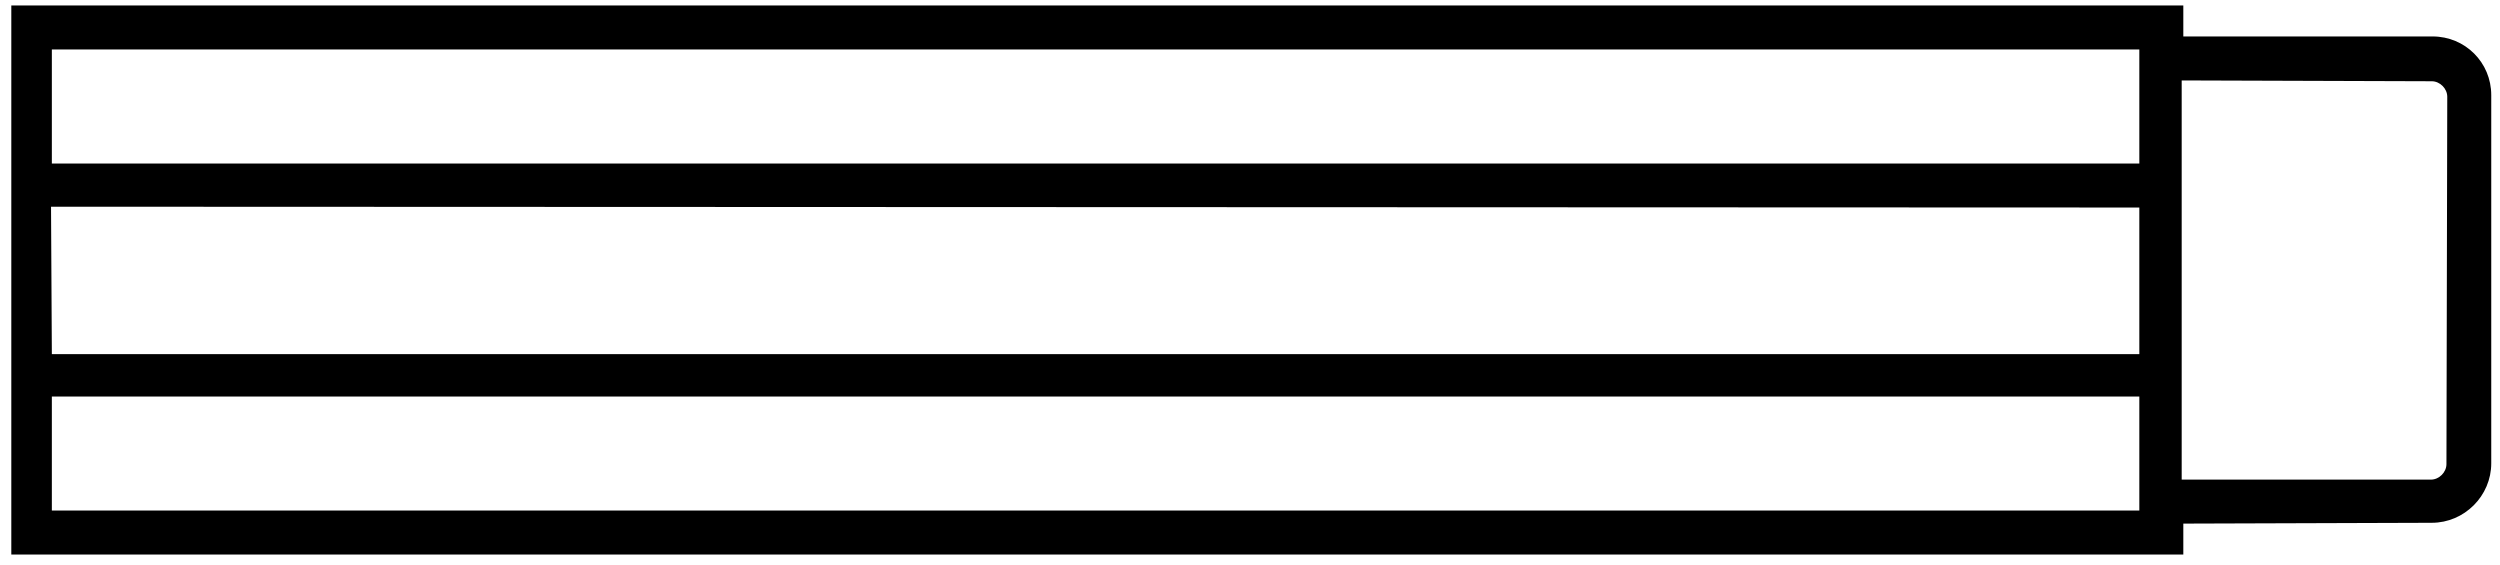 <svg xmlns="http://www.w3.org/2000/svg" width="217" height="49" viewBox="0 0 217 49">
  <path d="M181.935,34.596 L172.235,24.896 L157.935,10.596 L148.235,0.896 L14.924,134.207 L16.824,136.107 L1.624,151.407 C-0.376,153.407 -0.376,156.707 1.624,158.707 L24.224,181.307 C25.224,182.307 26.524,182.807 27.824,182.807 C29.124,182.807 30.424,182.307 31.424,181.307 L46.724,166.007 L48.624,167.907 L181.935,34.596 Z M176.747,34.384 L48.624,162.507 L41.624,155.507 L169.747,27.384 L176.747,34.384 Z M167.147,24.684 L38.924,152.807 L29.924,143.807 L158.047,15.684 L167.147,24.684 Z M148.447,6.084 L155.447,13.084 L27.324,141.207 L20.324,134.207 L148.447,6.084 Z M28.724,178.507 C28.224,179.007 27.324,179.007 26.824,178.507 L4.324,155.907 C3.824,155.407 3.824,154.507 4.324,154.007 L19.624,138.707 L24.724,143.807 L39.024,158.107 L44.124,163.207 L28.724,178.507 Z" transform="rotate(-135 84.392 55.013)"/>
</svg>
